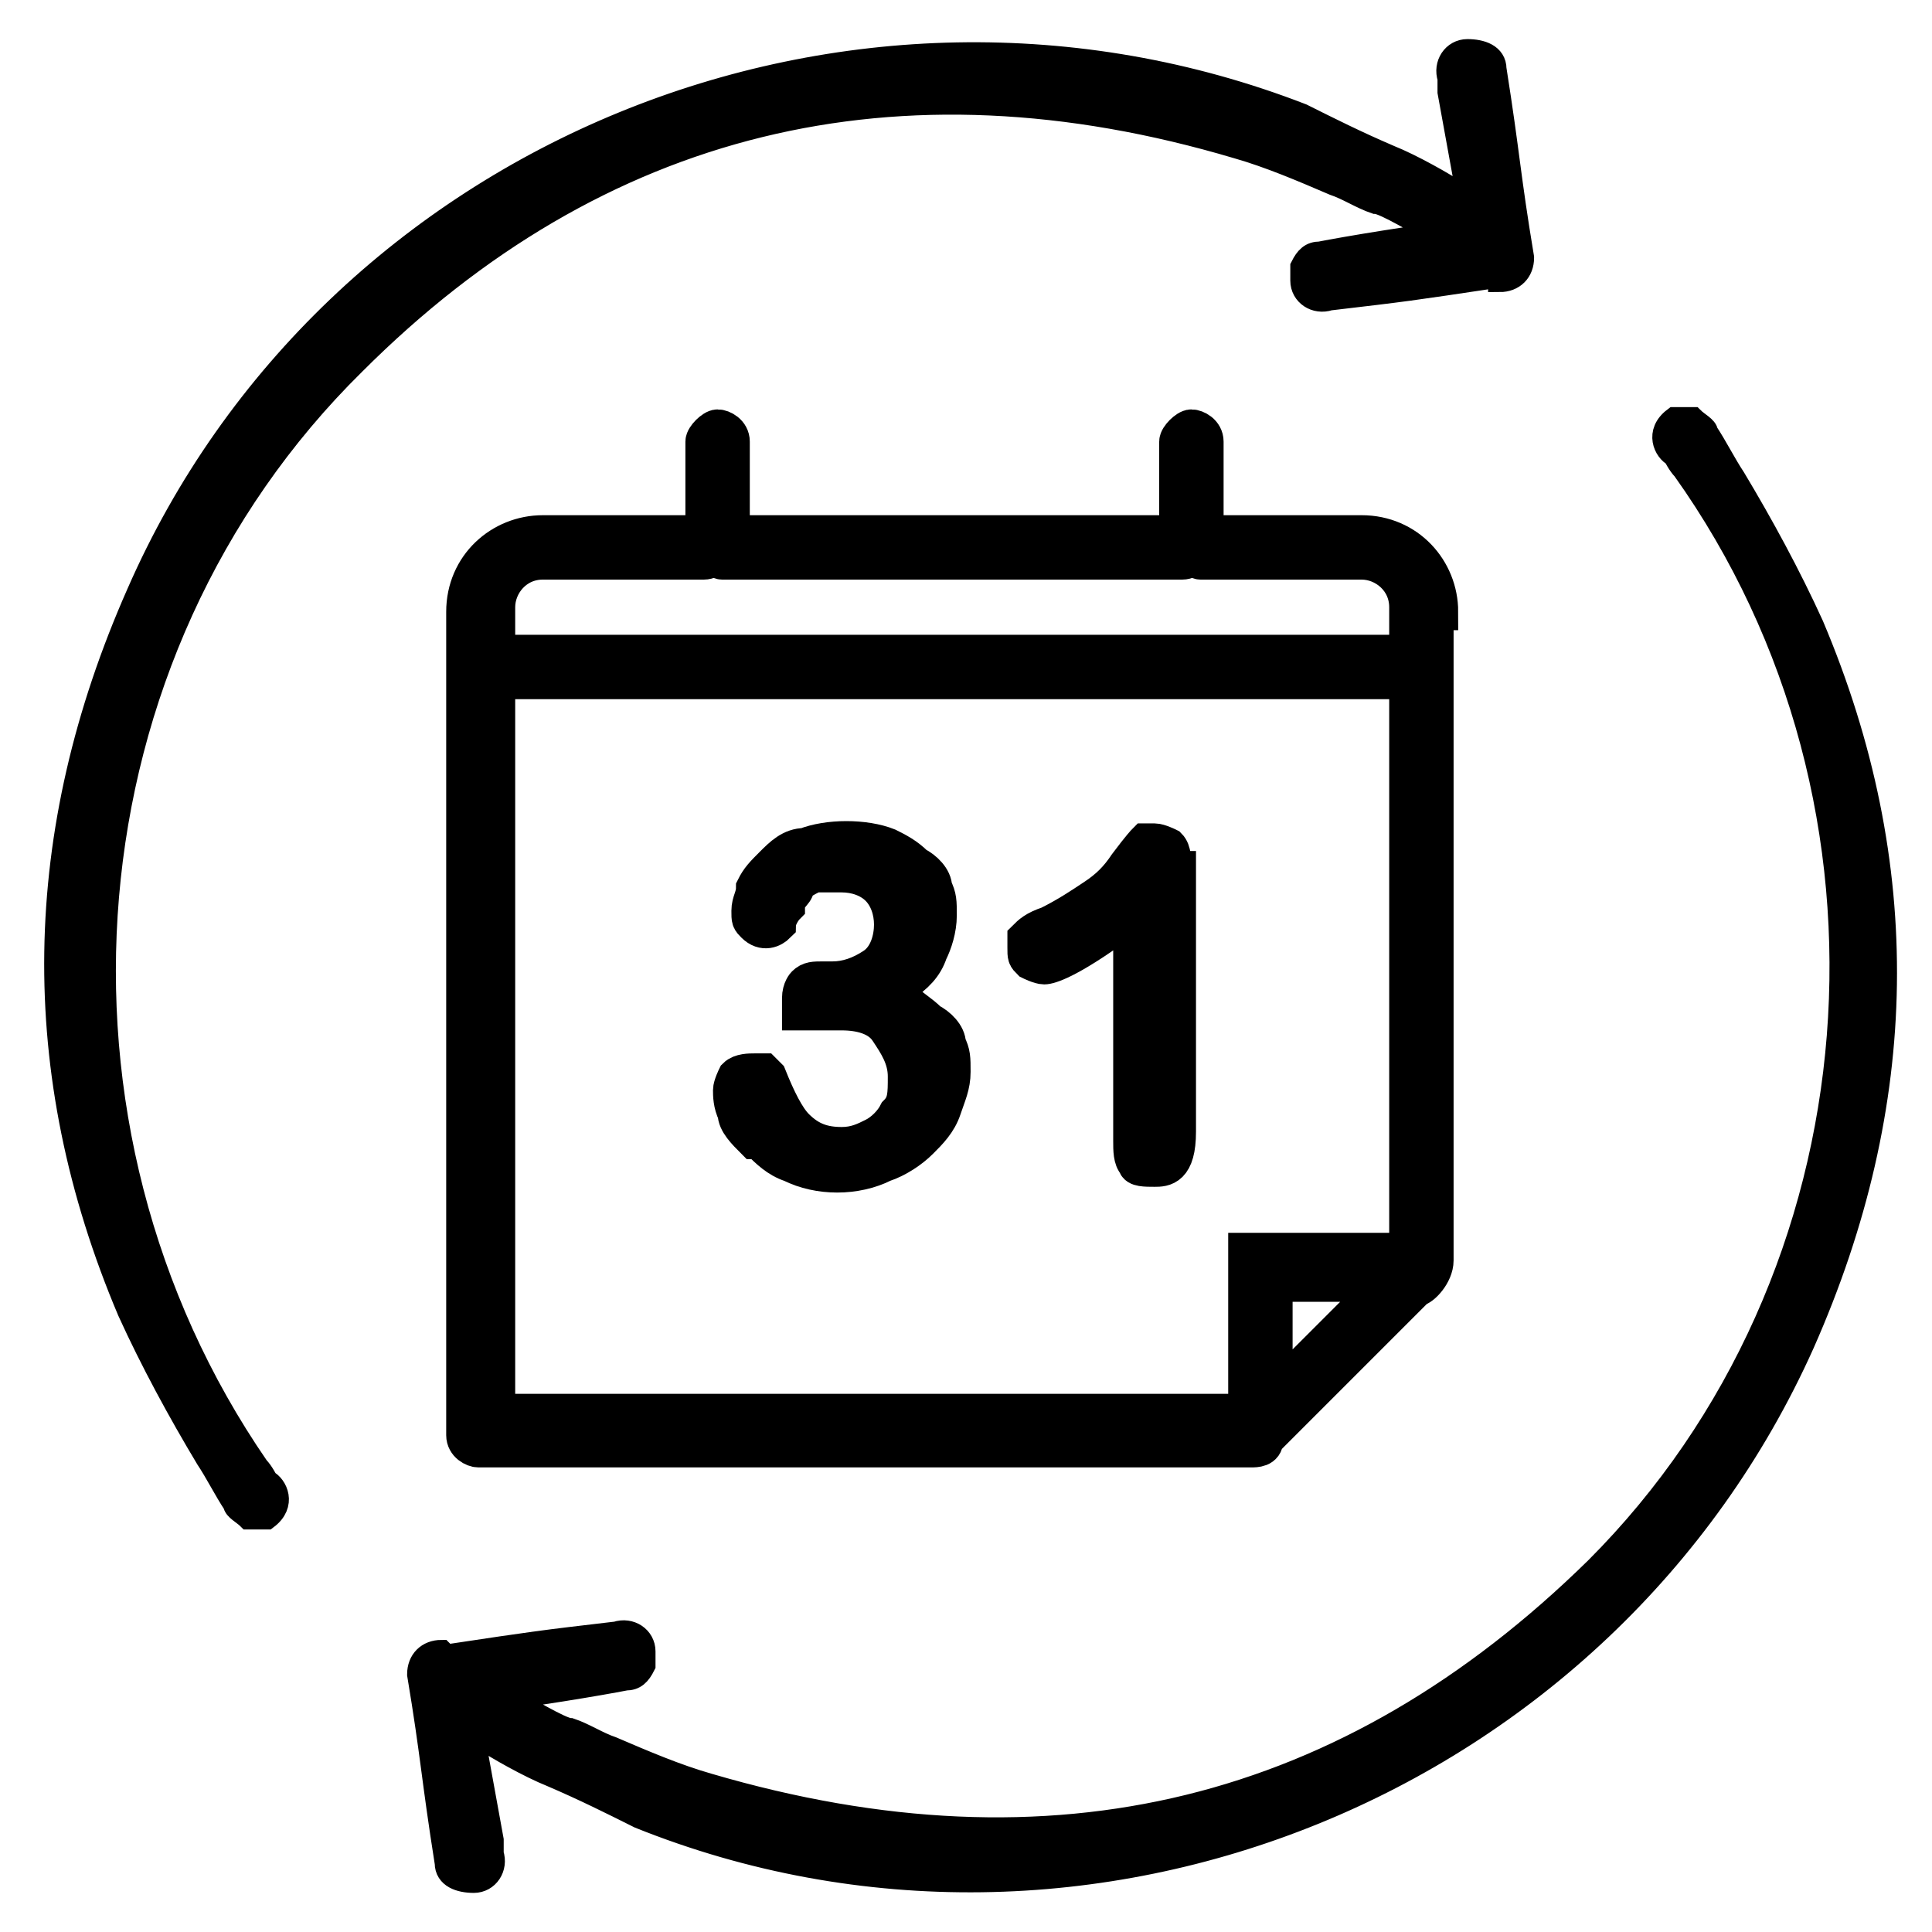 <?xml version="1.0" encoding="utf-8"?>
<svg xmlns="http://www.w3.org/2000/svg" id="Capa_1" data-name="Capa 1" version="1.1" viewBox="0 0 42 42">
  <defs>
    <style>
      .cls-1 {
        stroke-linejoin: round;
      }

      .cls-1, .cls-2 {
        stroke-linecap: round;
      }

      .cls-1, .cls-2, .cls-3, .cls-4 {
        stroke: #000;
      }

      .cls-1, .cls-3 {
        fill: none;
      }

      .cls-2 {
        stroke-width: .8px;
      }

      .cls-2, .cls-3, .cls-4 {
        stroke-miterlimit: 10;
      }

      .cls-2, .cls-4 {
        fill: #000;
      }

      .cls-4 {
        stroke-width: .5px;
      }
    </style>
  </defs>
  <g>
    <path class="cls-3" d="M76.4,2.8s4.6,3.3,4.4,8.4"/>
    <path class="cls-1" d="M100,9.7s-3.1,2.2-5,6.3"/>
    <g>
      <rect class="cls-3" x="76.3" y="21.9" width="19.9" height="4.7" rx="2" ry="2"/>
      <path class="cls-3" d="M85.2,3.2c.4.9,1.4,3.2,2.5,4.5,1.4,1.7,3.8,7.8-.8,14.1-2,0-6.1-4.1-6.1-9.7s2.5-7.8,3.7-9c.3-.3.6-.3.7,0Z"/>
      <path class="cls-3" d="M84.9,2.9s-1.7,13.1,1.9,18.9"/>
      <path class="cls-1" d="M82.3,6.1s-1.3-3-4.7-3.4c-.7,0-1.5-.2-1.4.9,0,1.1-.5,6.4.9,9.6,1.3,3.2,4.2,8.1,7.6,8.6"/>
      <path class="cls-1" d="M76.7,12.4s-1.5-1.9-3.8-1.7c-.5,0-1,0-.8.8s1,4.2,2.4,6.5c1.5,2.4,5.4,4,7.8,4"/>
      <path class="cls-1" d="M72.1,11.5s4.6,1.2,7.3,6.1"/>
      <path class="cls-1" d="M96.2,10.6s.6-.8,3.2-1.2c.5,0,.8.5.6,1.2-.2.7-1.1,4.5-2.4,6.5-1.3,2-4.8,4.9-7.2,4.8"/>
      <path class="cls-3" d="M88.4,8.7s1.7-4.1,7.6-6.4c.7,0,.8.2.5.9-.2.7-1.3,4.3-.8,6.5.5,2.2.6,5.5-2.9,9.2-2.7,3-2.7,2.9-2.7,2.9"/>
    </g>
    <path class="cls-3" d="M96.3,2.4s-5.6,5.3-6.9,10.1"/>
    <path class="cls-3" d="M77.3,26.6c0,0,0,.1,0,.2l2.1,12.4c0,.3.3.6.6.6h12.8c.3,0,.6-.3.6-.6l2.1-12.4c0,0,0-.1,0-.2h-18.1Z"/>
  </g>
  <g>
    <path class="cls-4" d="M9.6,35.9c-.3,0-.5.2-.5.5.3,1.8.3,2.2.6,4.1,0,.3.3.4.6.4.3,0,.5-.3.4-.6,0-.1,0-.2,0-.3l-.4-2.2c0-.1,0-.1.2,0,.3.2,1,.6,1.5.8.7.3,1.3.6,1.9.9,9.7,3.9,21-.7,25.3-10.3,2.3-5.2,2.4-10.4.2-15.6-.5-1.1-1.1-2.2-1.7-3.2-.2-.3-.4-.7-.6-1,0-.1-.2-.2-.3-.3-.1,0-.3,0-.4,0-.4.3-.2.7,0,.8,0,0,.1.2.2.3,5.2,7.3,4.4,17.6-1.9,23.9-5.4,5.3-11.8,6.9-19.3,4.7-.7-.2-1.4-.5-2.1-.8-.3-.1-.6-.3-.9-.4-.2,0-1-.5-1.4-.7,0,0,0,0,0,0,.3,0,2.1-.3,2.6-.4.2,0,.3-.1.4-.3,0,0,0-.2,0-.3,0-.3-.3-.5-.6-.4-1.7.2-1.7.2-3.7.5Z"/>
    <path class="cls-4" d="M32.6,6.1c.3,0,.5-.2.5-.5-.3-1.8-.3-2.2-.6-4.1,0-.3-.3-.4-.6-.4-.3,0-.5.3-.4.6,0,.1,0,.2,0,.3l.4,2.2c0,.1,0,.1-.2,0-.3-.2-1-.6-1.5-.8-.7-.3-1.3-.6-1.9-.9C18.5-1.3,7.2,3.3,3,12.9c-2.3,5.2-2.4,10.4-.2,15.6.5,1.1,1.1,2.2,1.7,3.2.2.3.4.7.6,1,0,.1.2.2.3.3.1,0,.3,0,.4,0,.4-.3.2-.7,0-.8,0,0-.1-.2-.2-.3C.5,24.5,1.3,14.2,7.7,7.9,13,2.6,19.5,1,26.9,3.2c.7.2,1.4.5,2.1.8.3.1.6.3.9.4.2,0,1,.5,1.4.7,0,0,0,0,0,0-.3,0-2.1.3-2.6.4-.2,0-.3.1-.4.3,0,0,0,.2,0,.3,0,.3.3.5.6.4,1.7-.2,1.7-.2,3.7-.5Z"/>
  </g>
  <g>
    <g>
      <path class="cls-2" d="M25.7,11.6h-10c-.2,0-.3.2-.3.3s.2.3.3.3h10c.2,0,.3-.2.3-.3s-.2-.3-.3-.3Z"/>
      <path class="cls-2" d="M15.3,9.6v2.1c0,.2.2.3.3.3s.3-.2.3-.3v-2.1c0-.2-.2-.3-.3-.3s-.3.2-.3.3Z"/>
      <path class="cls-2" d="M25.6,9.6v2.1c0,.2.2.3.3.3s.3-.2.3-.3v-2.1c0-.2-.2-.3-.3-.3s-.3.2-.3.3Z"/>
      <path class="cls-2" d="M31.3,13.3c0-.9-.7-1.7-1.7-1.7h-3.5c-.2,0-.3.2-.3.3s.2.3.3.3h3.5c.5,0,1,.4,1,1v.8h0v.2H10.8v-1c0-.5.4-1,1-1h3.5c.2,0,.3-.2.3-.3s-.2-.3-.3-.3h-3.5c-.9,0-1.7.7-1.7,1.7v17.9c0,.2.2.3.3.3h16.8s0,0,0,0c0,0,0,0,0,0,.1,0,.3,0,.3-.2l3.3-3.3c.1,0,.4-.3.4-.6s0-12.4,0-12.4v-1.7ZM27.7,30.3v-2.4h2.4s-2.4,2.4-2.4,2.4ZM30.6,27.2h-3.3s0,0,0,0c0,0-.2,0-.2,0,0,0,0,.1,0,.2v3.3H10.8v-15.9h19.8v12.3Z"/>
    </g>
    <g>
      <path class="cls-2" d="M16.5,24.8c.2.2.4.4.7.5.6.3,1.4.3,2,0,.3-.1.6-.3.8-.5.2-.2.4-.4.5-.7.1-.3.2-.5.2-.8s0-.4-.1-.6c0-.2-.2-.4-.4-.5-.2-.2-.4-.3-.6-.5h-.2c0-.1.2-.3.2-.3.3-.2.5-.4.6-.7.1-.2.2-.5.2-.8s0-.4-.1-.6c0-.2-.2-.4-.4-.5-.2-.2-.4-.3-.6-.4-.5-.2-1.3-.2-1.8,0-.3,0-.5.2-.7.4-.2.2-.3.3-.4.5,0,.2-.1.3-.1.5s0,.2.1.3c.2.2.4.1.5,0,0,0,0,0,0,0,0-.1.1-.3.2-.4,0-.2.2-.3.2-.4,0-.1.2-.2.4-.3.2,0,.3,0,.6,0,.3,0,.6.1.8.3.2.2.3.5.3.8s-.1.7-.4.9c-.3.2-.6.3-.9.3h-.2c-.2,0-.3,0-.4.1,0,0-.1.1-.1.3s0,.2,0,.3c0,0,.2,0,.3,0s.1,0,.3,0c.1,0,.3,0,.3,0,.4,0,.8.1,1,.4.2.3.4.6.4,1s0,.6-.2.8c-.1.2-.3.4-.5.5-.2.1-.4.2-.7.2-.4,0-.7-.1-1-.4-.2-.2-.4-.6-.6-1.1,0,0,0,0-.1-.1,0,0-.1,0-.2,0-.1,0-.3,0-.4.1,0,0-.1.2-.1.3s0,.3.1.5c0,.2.2.4.4.6Z"/>
      <path class="cls-2" d="M25.5,18.9c0-.2,0-.4-.1-.5,0,0-.2-.1-.3-.1s-.2,0-.2,0c0,0-.1.1-.4.5-.2.3-.4.5-.7.7-.3.2-.6.4-1,.6-.3.1-.4.2-.5.3,0,0,0,0,0,.2s0,.2.1.3c0,0,.2.1.3.1.1,0,.5-.1,1.6-.9l.3-.2v4.9c0,.2,0,.4.1.5,0,.1.2.1.4.1s.5,0,.5-.8v-5.7Z"/>
    </g>
  </g>
</svg>